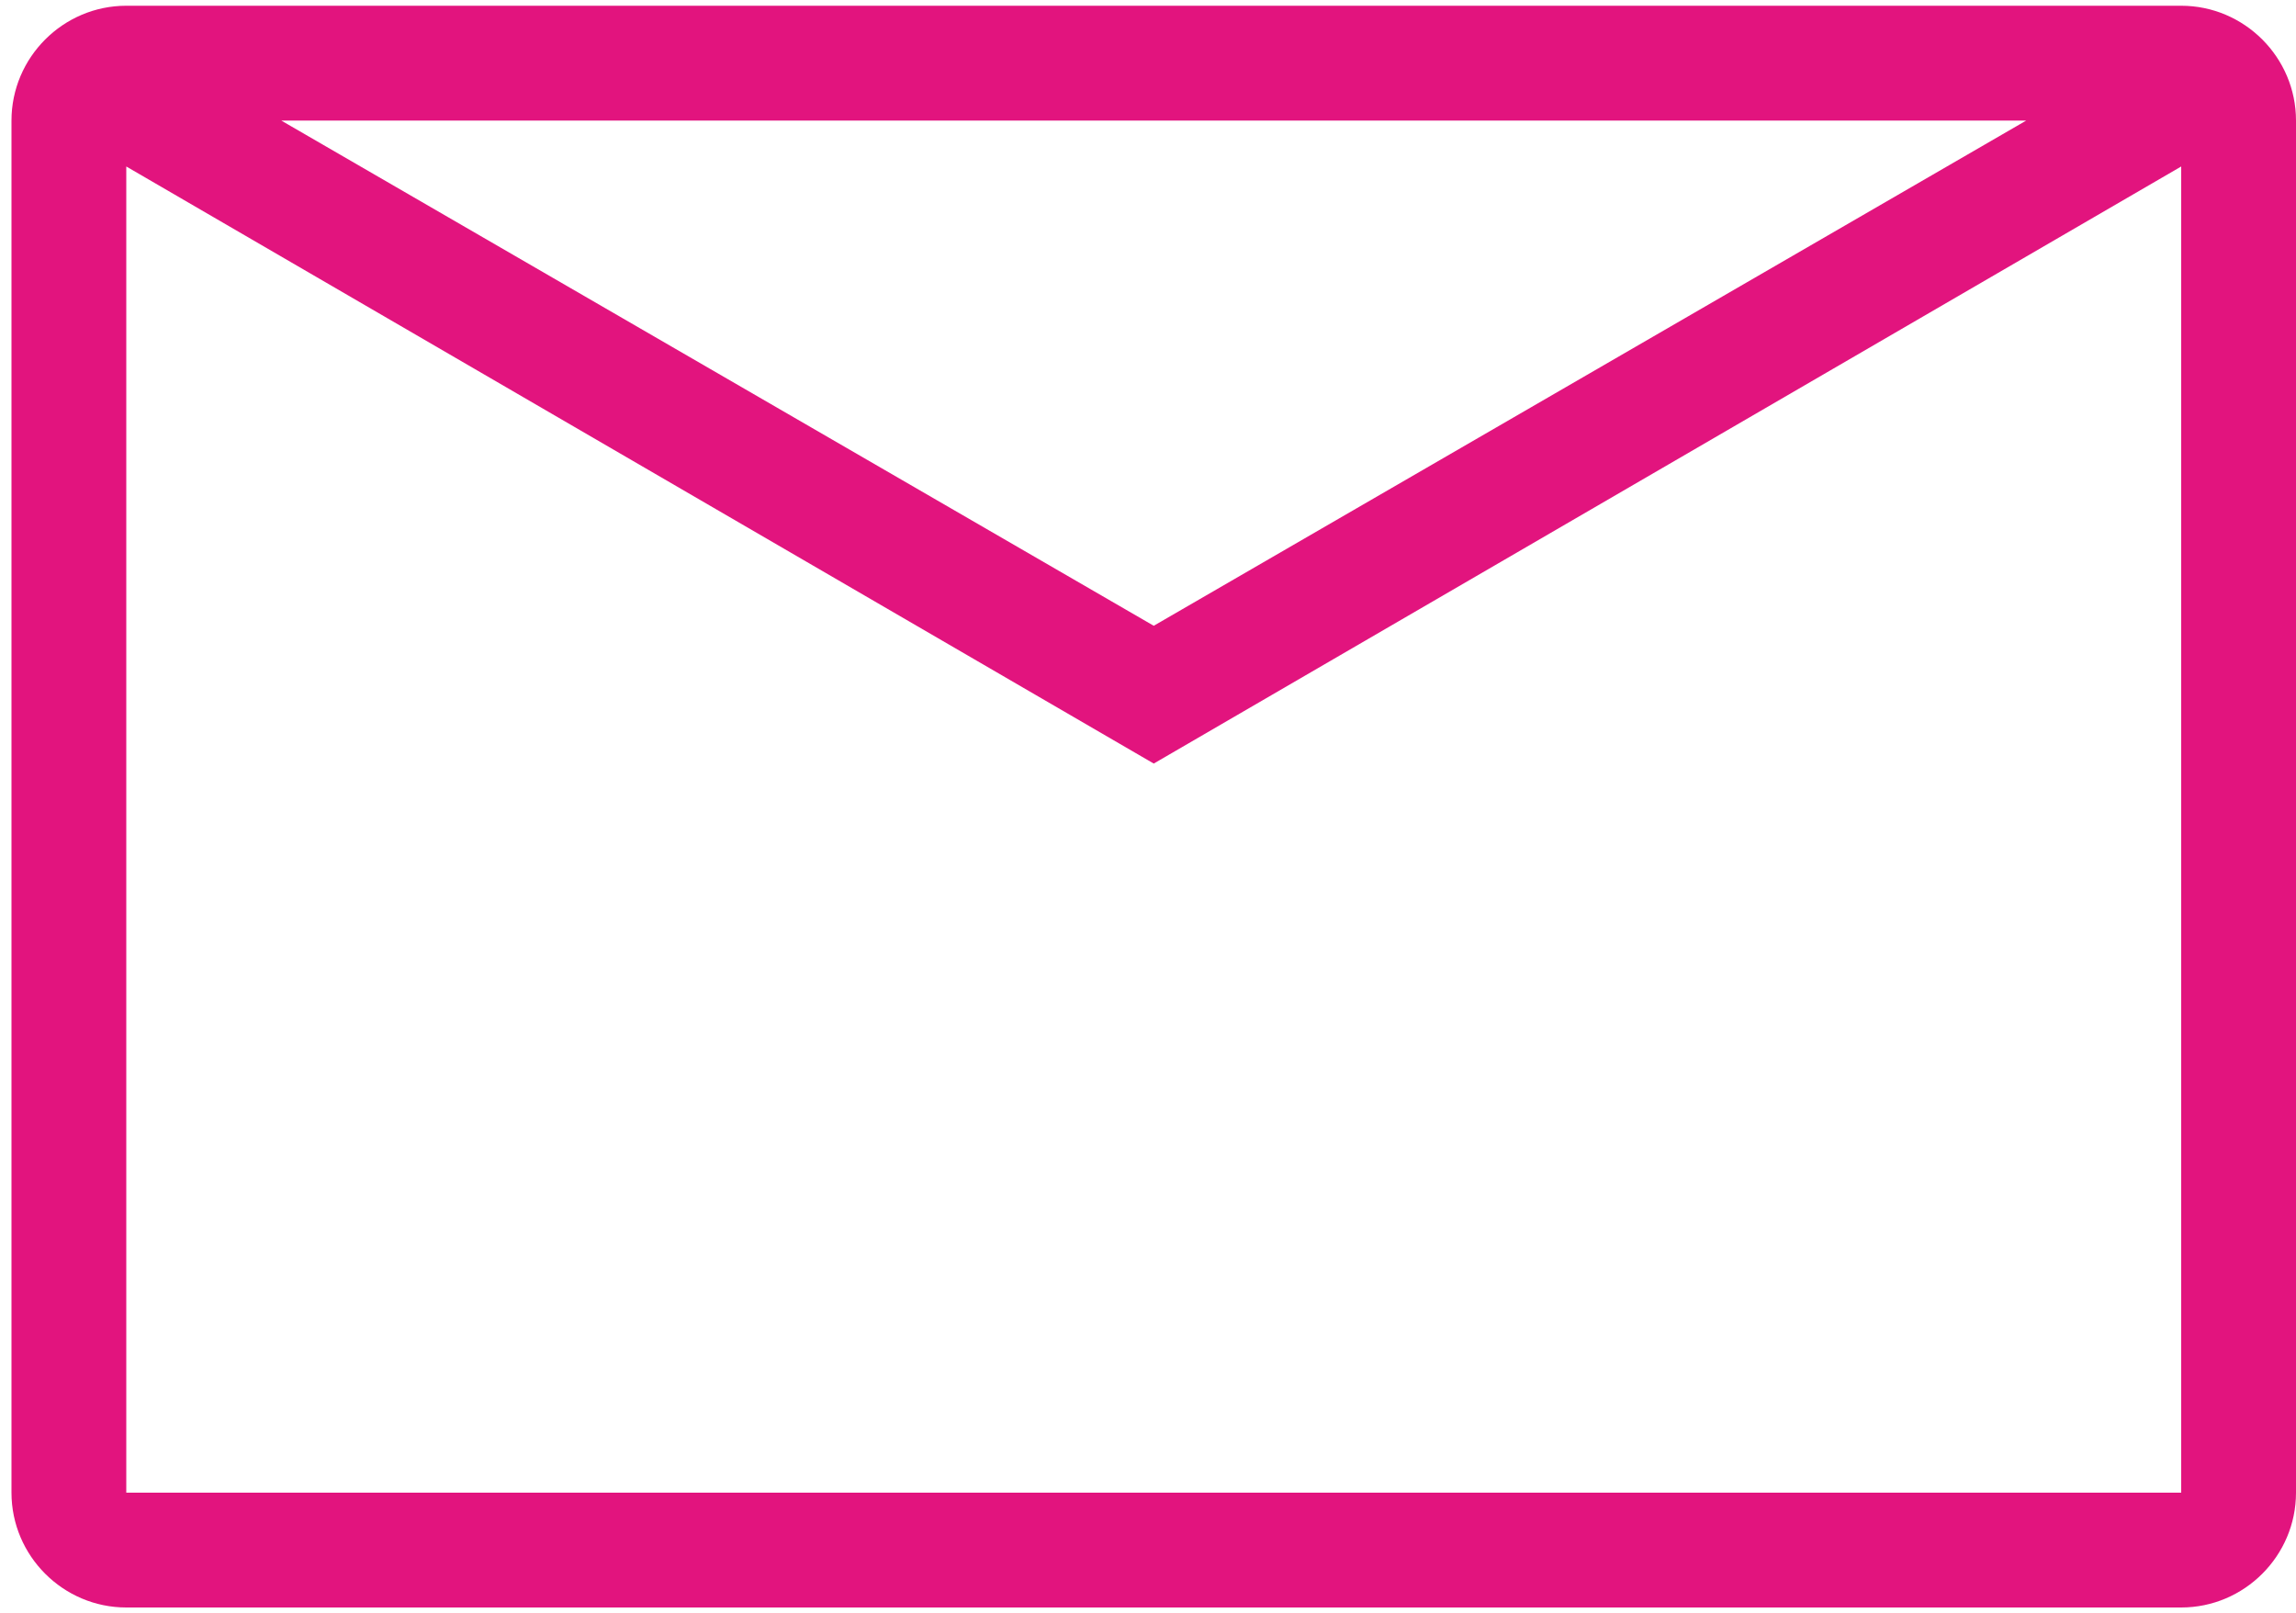 <?xml version="1.0" encoding="utf-8"?>
<!-- Generator: Adobe Illustrator 22.0.1, SVG Export Plug-In . SVG Version: 6.00 Build 0)  -->
<svg version="1.1" id="Layer_1" xmlns="http://www.w3.org/2000/svg" xmlns:xlink="http://www.w3.org/1999/xlink" x="0px" y="0px"
	 viewBox="0 0 40 28.1" style="enable-background:new 0 0 40 28.1;" xml:space="preserve">
<style type="text/css">
	.st0{fill:#E2147E;}
</style>
<g>
	<path class="st0" d="M38,0.1H2.2c-1.1,0-2,0.9-2,2V26c0,1.1,0.9,2,2,2H38c1.1,0,2-0.9,2-2V2.1C40,1,39.1,0.1,38,0.1z M35.3,2.1
		l-15.2,8.8L4.9,2.1H35.3z M2.2,26V2.9l17.9,10.4L38,2.9V26H2.2z"/>
</g>
</svg>
